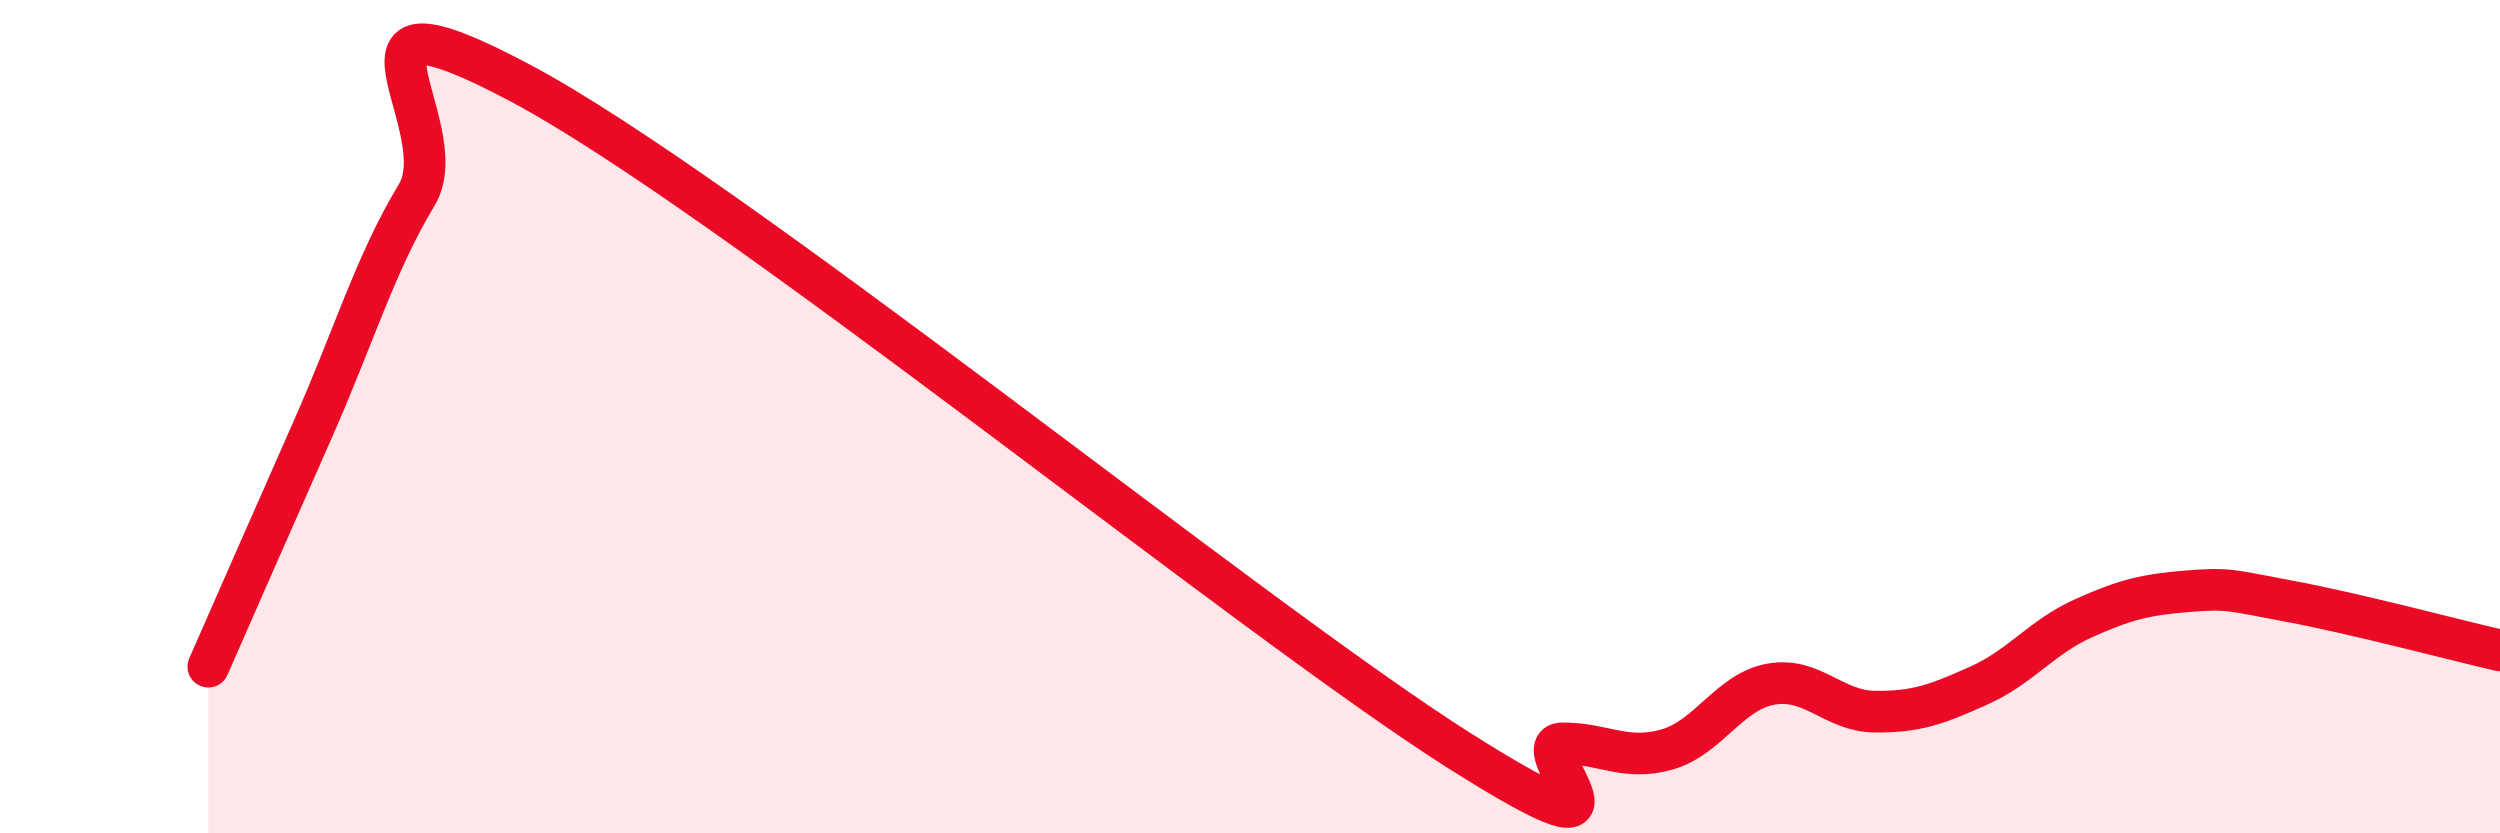
    <svg width="60" height="20" viewBox="0 0 60 20" xmlns="http://www.w3.org/2000/svg">
      <path
        d="M 5,16 C 5.5,14.86 6.5,12.58 7.5,10.32 C 8.5,8.06 9,6.34 10,4.68 C 11,3.02 7.5,-0.66 12.5,2 C 17.5,4.66 30,14.83 35,18 C 40,21.17 36.5,17.84 37.5,17.84 C 38.5,17.84 39,18.27 40,17.99 C 41,17.71 41.5,16.6 42.5,16.42 C 43.5,16.24 44,17.07 45,17.08 C 46,17.09 46.5,16.9 47.5,16.45 C 48.5,16 49,15.29 50,14.84 C 51,14.39 51.5,14.27 52.5,14.19 C 53.5,14.11 53.5,14.16 55,14.44 C 56.5,14.72 59,15.38 60,15.61L60 20L5 20Z"
        fill="#EB0A25"
        opacity="0.1"
        stroke-linecap="round"
        stroke-linejoin="round"
      />
      <path
        d="M 5,16 C 5.5,14.86 6.5,12.58 7.5,10.32 C 8.5,8.06 9,6.34 10,4.68 C 11,3.02 7.5,-0.66 12.5,2 C 17.5,4.66 30,14.83 35,18 C 40,21.17 36.5,17.84 37.5,17.84 C 38.5,17.84 39,18.27 40,17.99 C 41,17.71 41.5,16.6 42.5,16.42 C 43.5,16.24 44,17.07 45,17.08 C 46,17.09 46.5,16.9 47.5,16.45 C 48.5,16 49,15.29 50,14.84 C 51,14.39 51.5,14.27 52.5,14.19 C 53.5,14.11 53.5,14.16 55,14.44 C 56.5,14.72 59,15.38 60,15.61"
        stroke="#EB0A25"
        stroke-width="1"
        fill="none"
        stroke-linecap="round"
        stroke-linejoin="round"
      />
    </svg>
  
